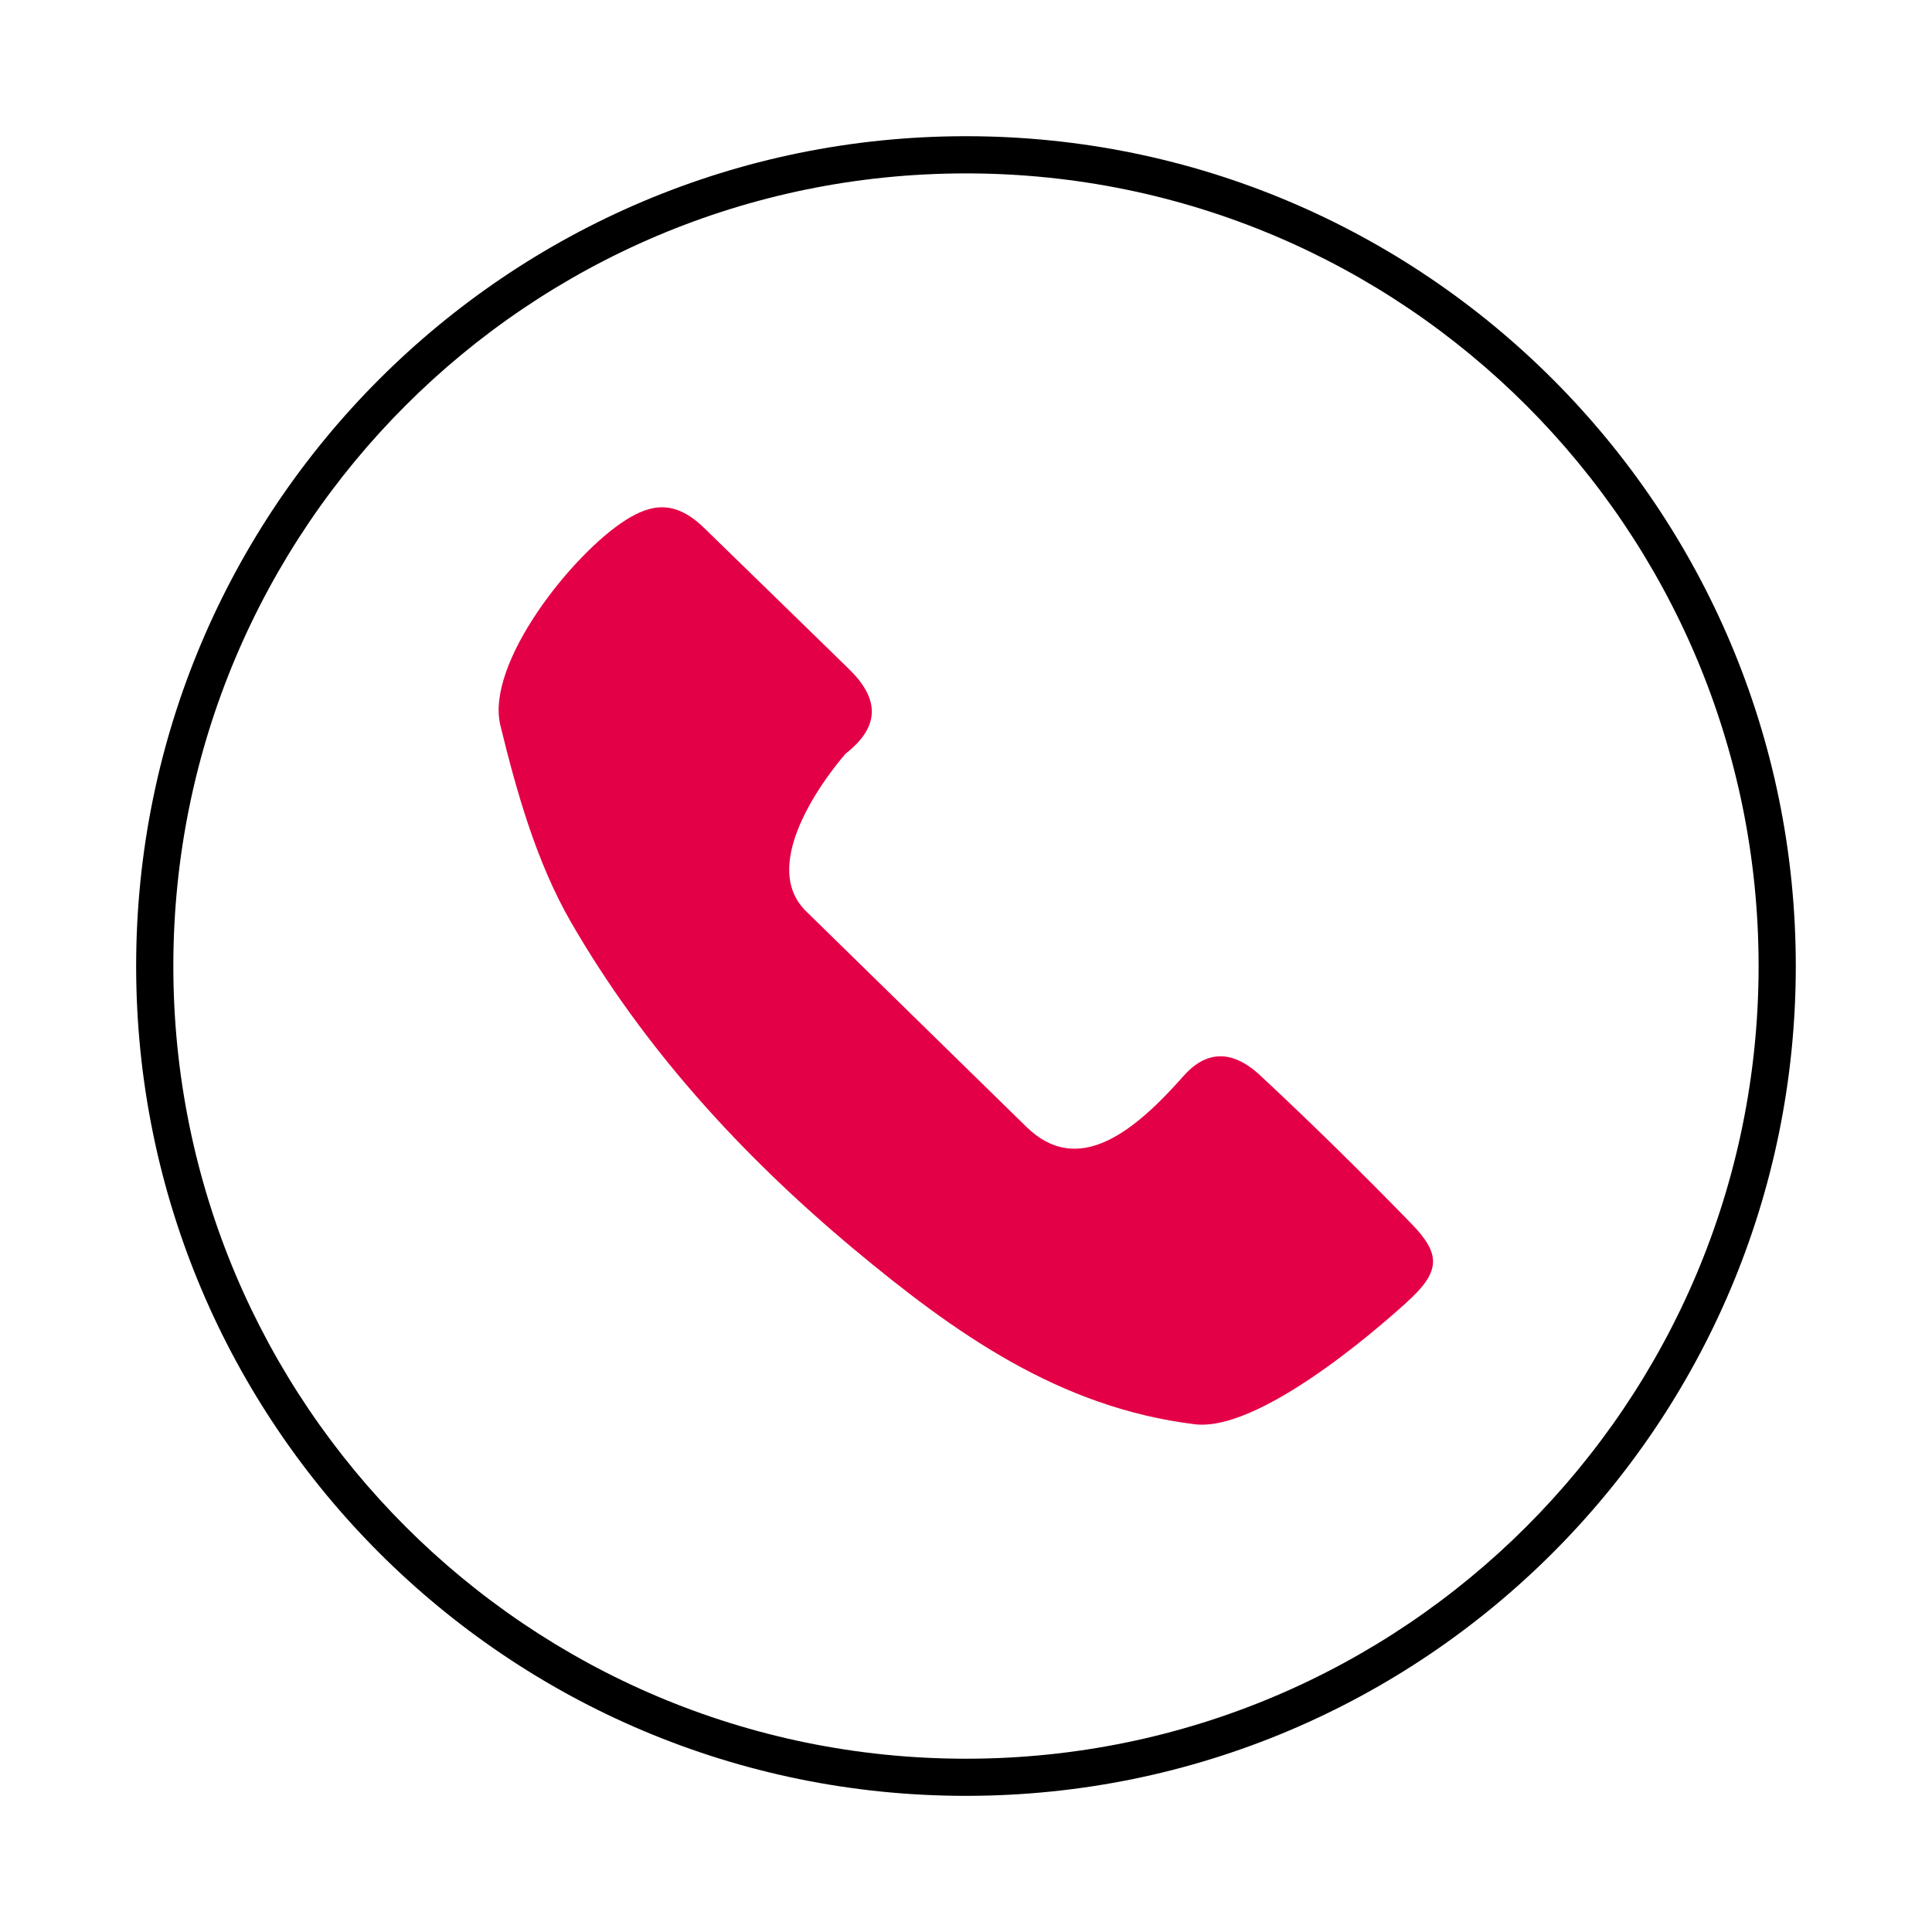 <svg width="32" height="32" viewBox="0 0 32 32" fill="none" xmlns="http://www.w3.org/2000/svg">
<path d="M23.293 21.577C23.244 21.616 20.971 23.734 19.788 23.59C17.541 23.315 15.808 22.076 14.145 20.691C12.288 19.14 10.662 17.363 9.456 15.272C8.888 14.286 8.561 13.132 8.288 12.016C8.037 10.99 9.478 9.174 10.366 8.612C10.776 8.355 11.172 8.267 11.662 8.744C12.464 9.523 13.264 10.304 14.064 11.084C14.556 11.564 14.593 12.024 14.008 12.481C14.008 12.481 12.454 14.216 13.35 15.092C14.568 16.283 15.784 17.475 17.001 18.665C17.857 19.502 18.787 18.745 19.603 17.822C19.955 17.424 20.382 17.353 20.878 17.817C21.733 18.614 22.566 19.433 23.379 20.27C23.865 20.771 23.872 21.06 23.289 21.579L23.293 21.577Z" fill="#E40046"/>
<path d="M29.128 16.001C29.128 8.75 23.25 2.872 16 2.872C8.749 2.872 2.871 8.75 2.871 16.001C2.871 23.252 8.749 29.13 16 29.13C23.25 29.129 29.128 23.252 29.128 16.001ZM29.744 16.001C29.744 23.592 23.591 29.745 16 29.745C8.409 29.745 2.255 23.592 2.255 16.001C2.255 8.41 8.409 2.256 16 2.256C23.591 2.256 29.744 8.41 29.744 16.001Z" fill="black"/>
</svg>
